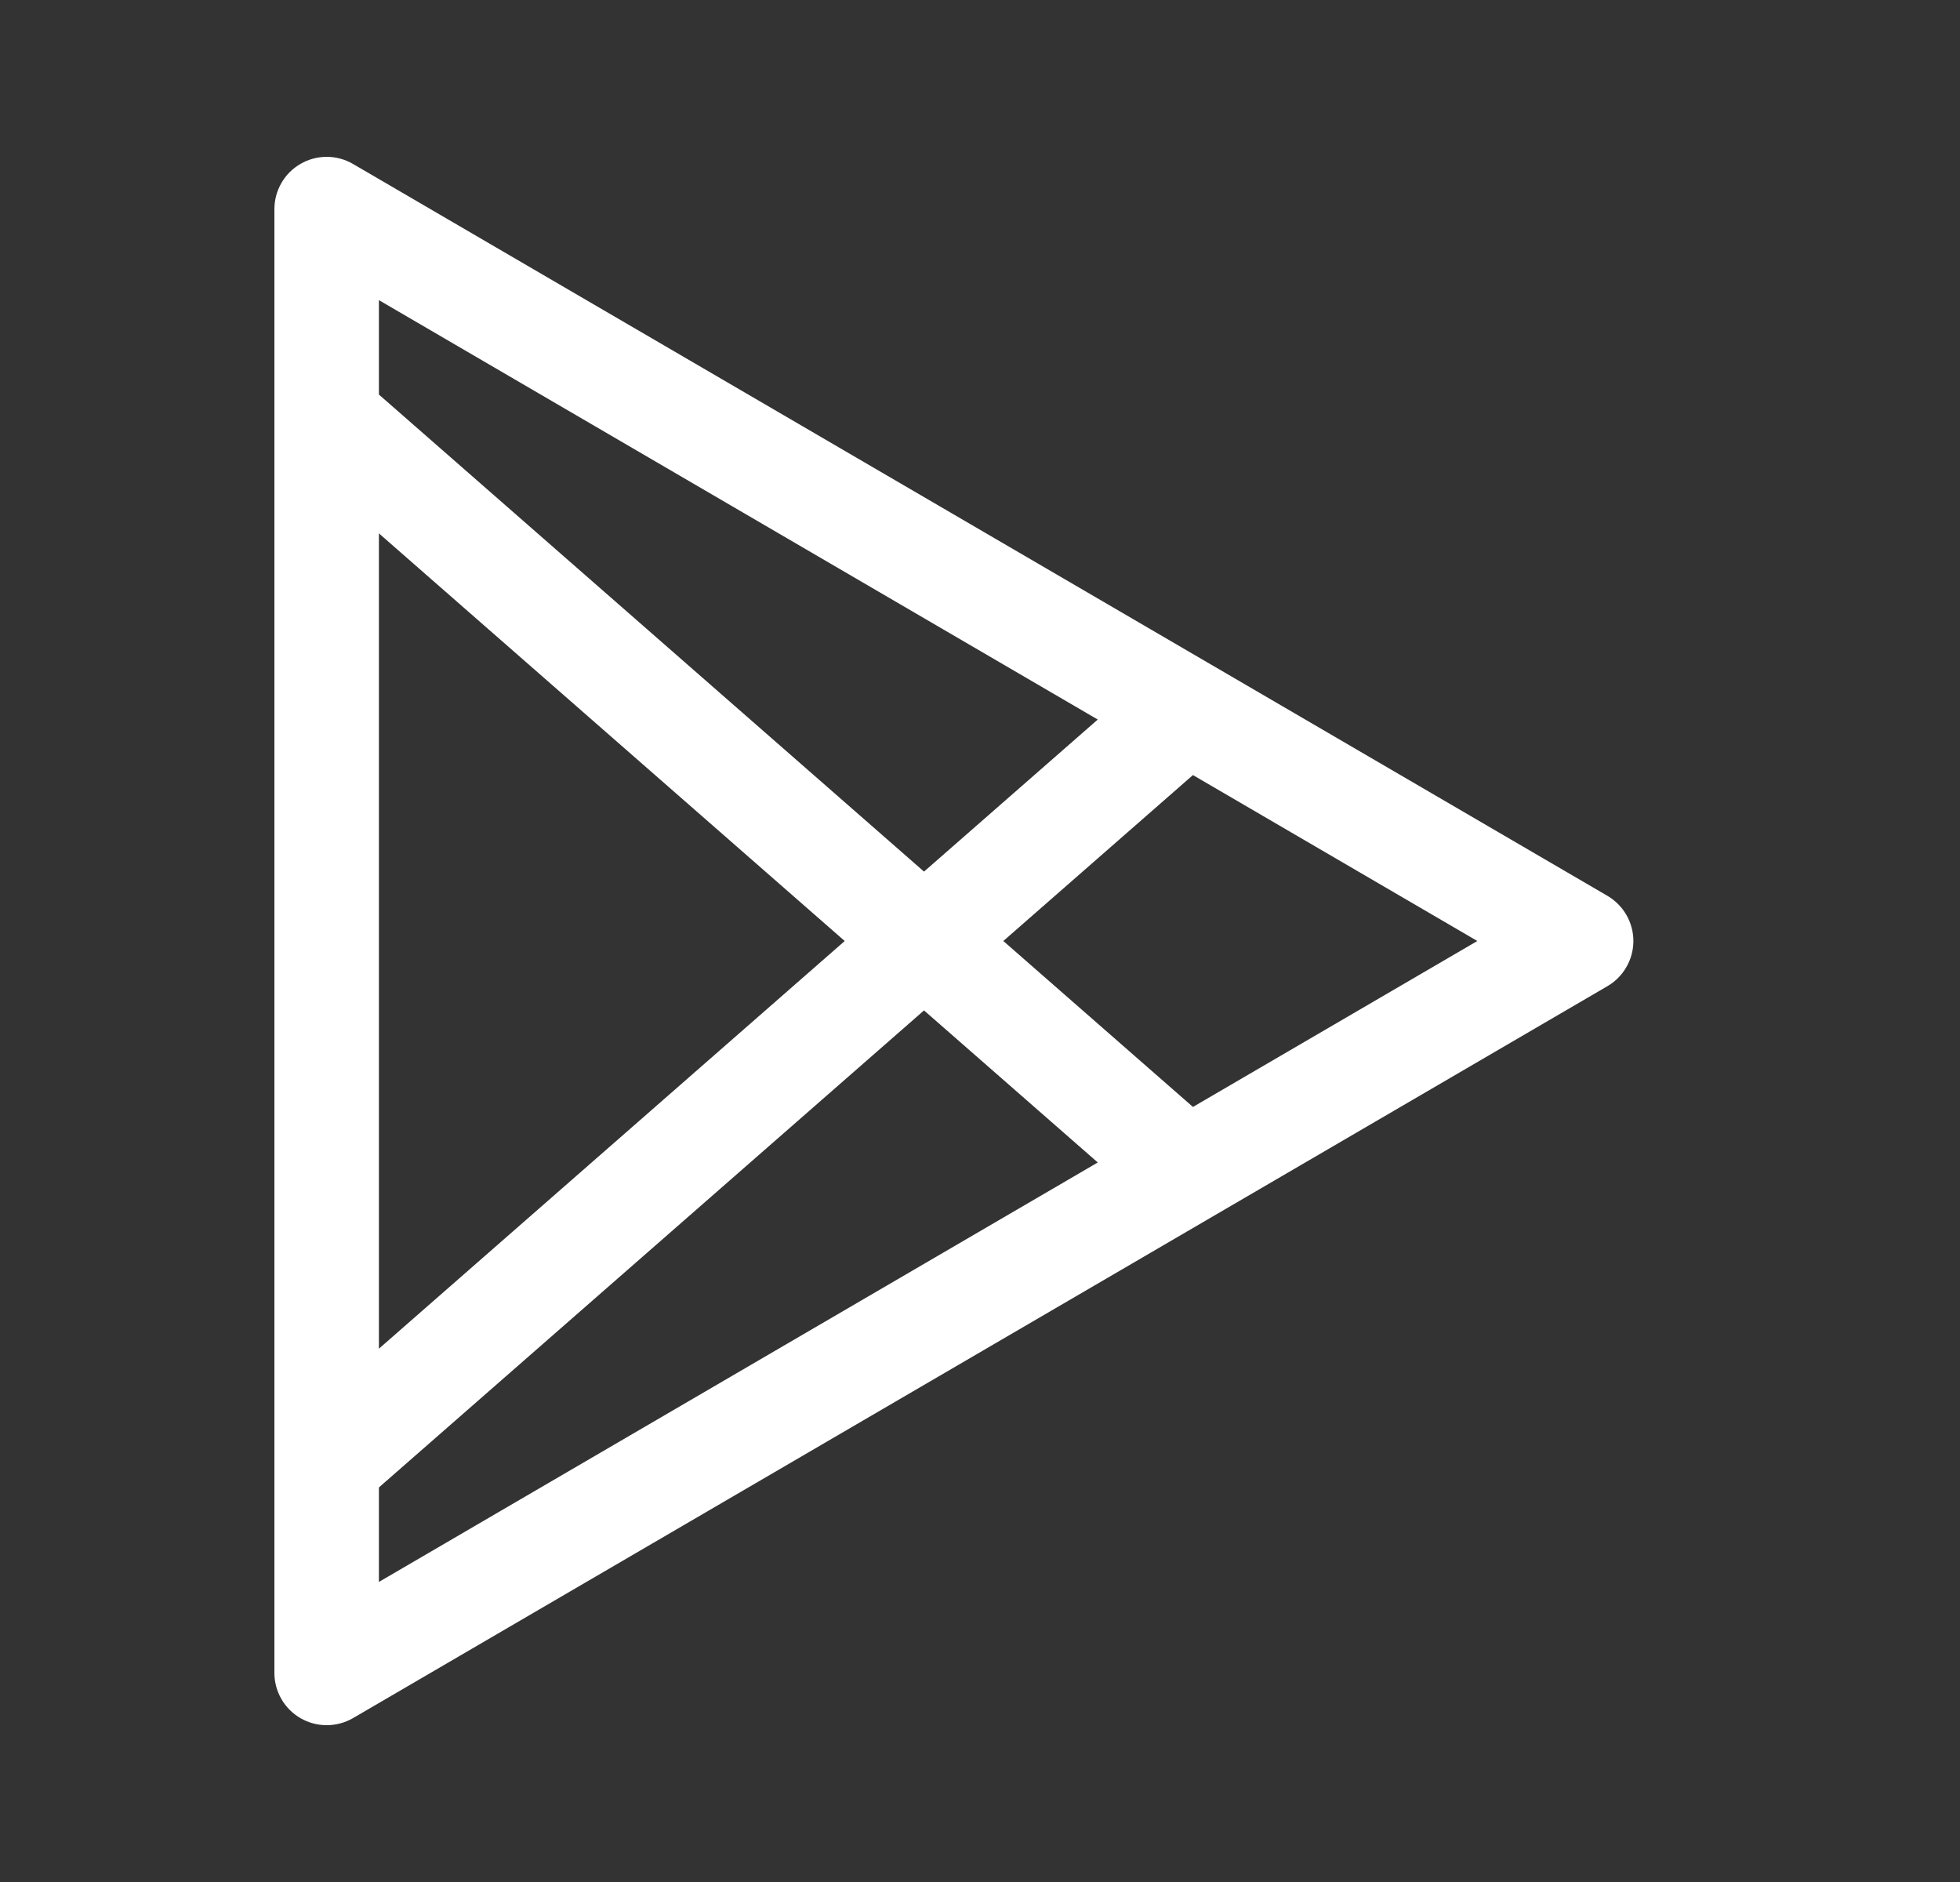 <svg width="25" height="24" viewBox="0 0 25 24" fill="none" xmlns="http://www.w3.org/2000/svg">
<rect x="0" y="0" width="25" height="24" fill="#333333" stroke="none"/>
<path d="M4.167 2.667L4.503 2.091C4.401 2.032 4.286 2 4.169 2C4.052 2 3.936 2.03 3.835 2.089C3.733 2.147 3.648 2.231 3.59 2.333C3.531 2.434 3.5 2.55 3.5 2.667H4.167ZM4.167 21.334H3.5C3.5 21.451 3.531 21.566 3.59 21.668C3.648 21.769 3.733 21.853 3.835 21.912C3.936 21.97 4.052 22.001 4.169 22C4.286 22 4.401 21.969 4.503 21.91L4.167 21.334ZM20.167 12L20.503 12.576C20.603 12.518 20.687 12.433 20.745 12.332C20.803 12.231 20.834 12.117 20.834 12C20.834 11.884 20.803 11.769 20.745 11.668C20.687 11.567 20.603 11.483 20.503 11.424L20.167 12ZM3.5 2.667V21.334H4.833V2.667H3.5ZM4.503 21.91L20.503 12.576L19.831 11.424L3.831 20.758L4.503 21.91ZM20.503 11.424L4.503 2.091L3.831 3.243L19.831 12.576L20.503 11.424ZM4.605 19.168L15.272 9.835L14.395 8.832L3.728 18.166L4.605 19.168ZM3.728 5.835L14.395 15.168L15.272 14.165L4.605 4.832L3.728 5.835Z" fill="white"/>
</svg>
